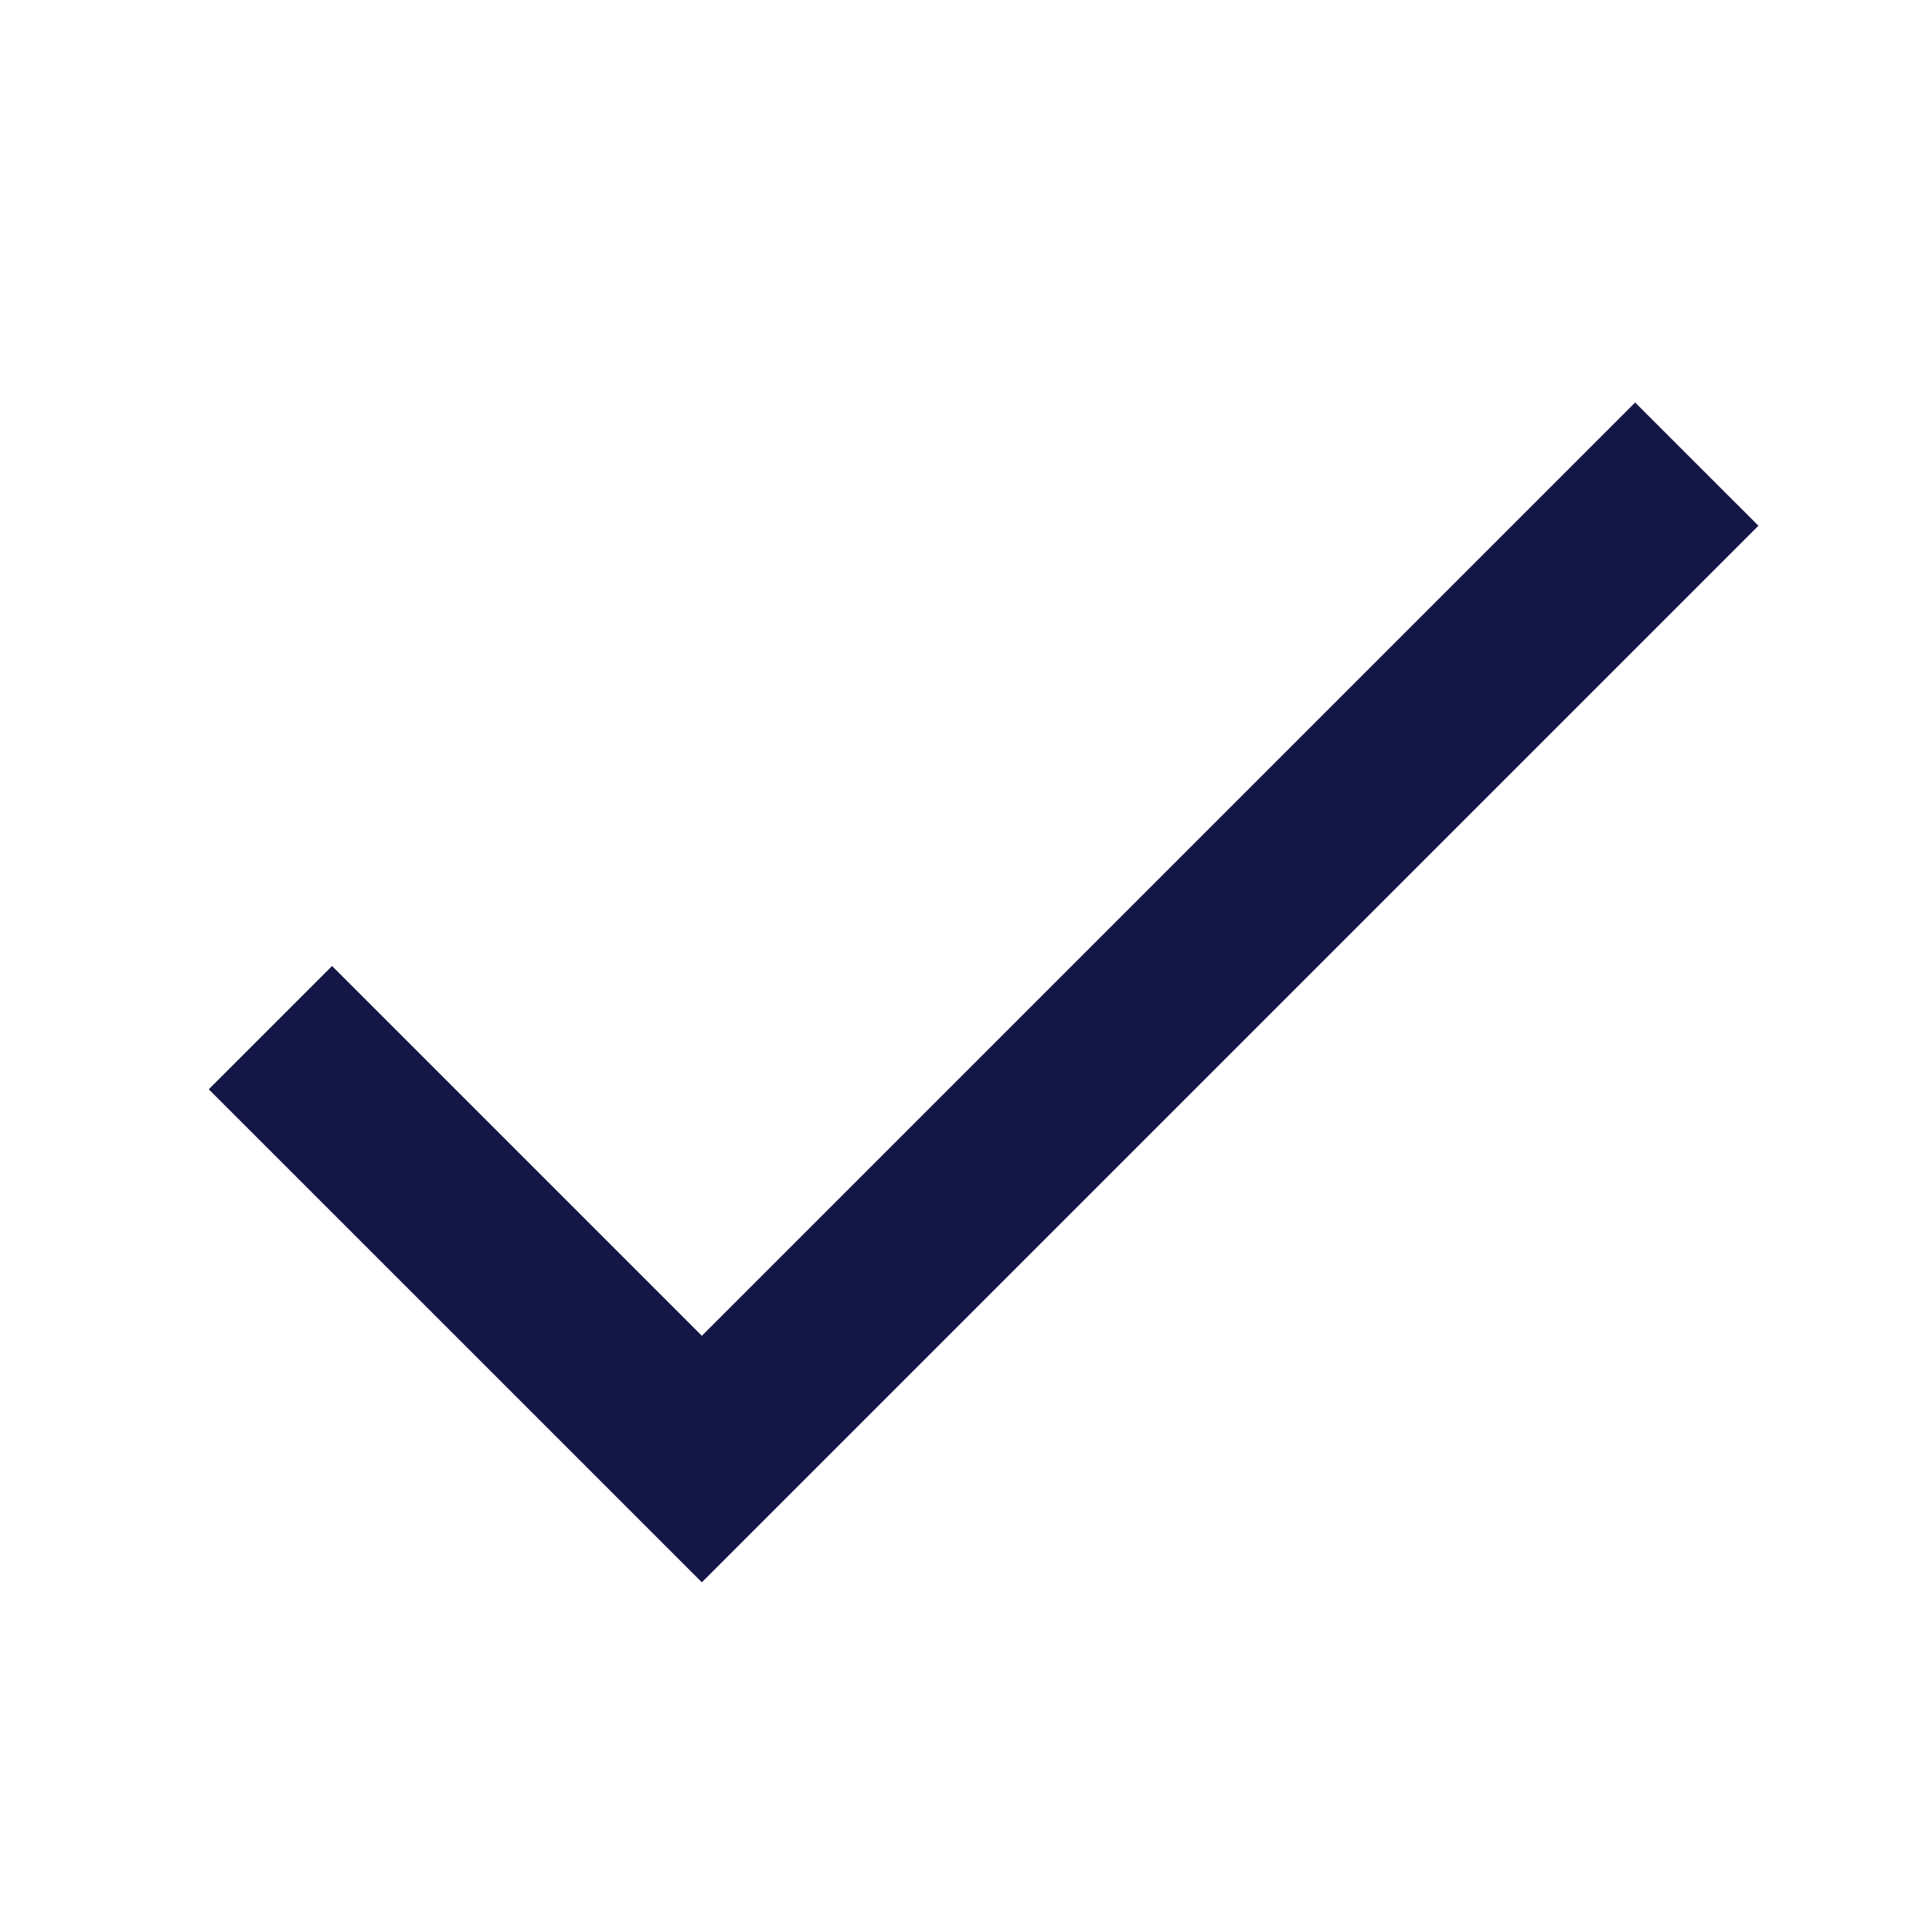 <svg xmlns="http://www.w3.org/2000/svg" width="32" height="32" fill="none"><g clip-path="url(#a)"><path fill="#141645" d="M11.625 22.125 5.5 16l-2.042 2.042 8.167 8.166 17.5-17.5-2.042-2.041-15.458 15.458z"/></g><defs><clipPath id="a"><rect width="32" height="32" fill="#fff" rx="16"/></clipPath></defs></svg>
